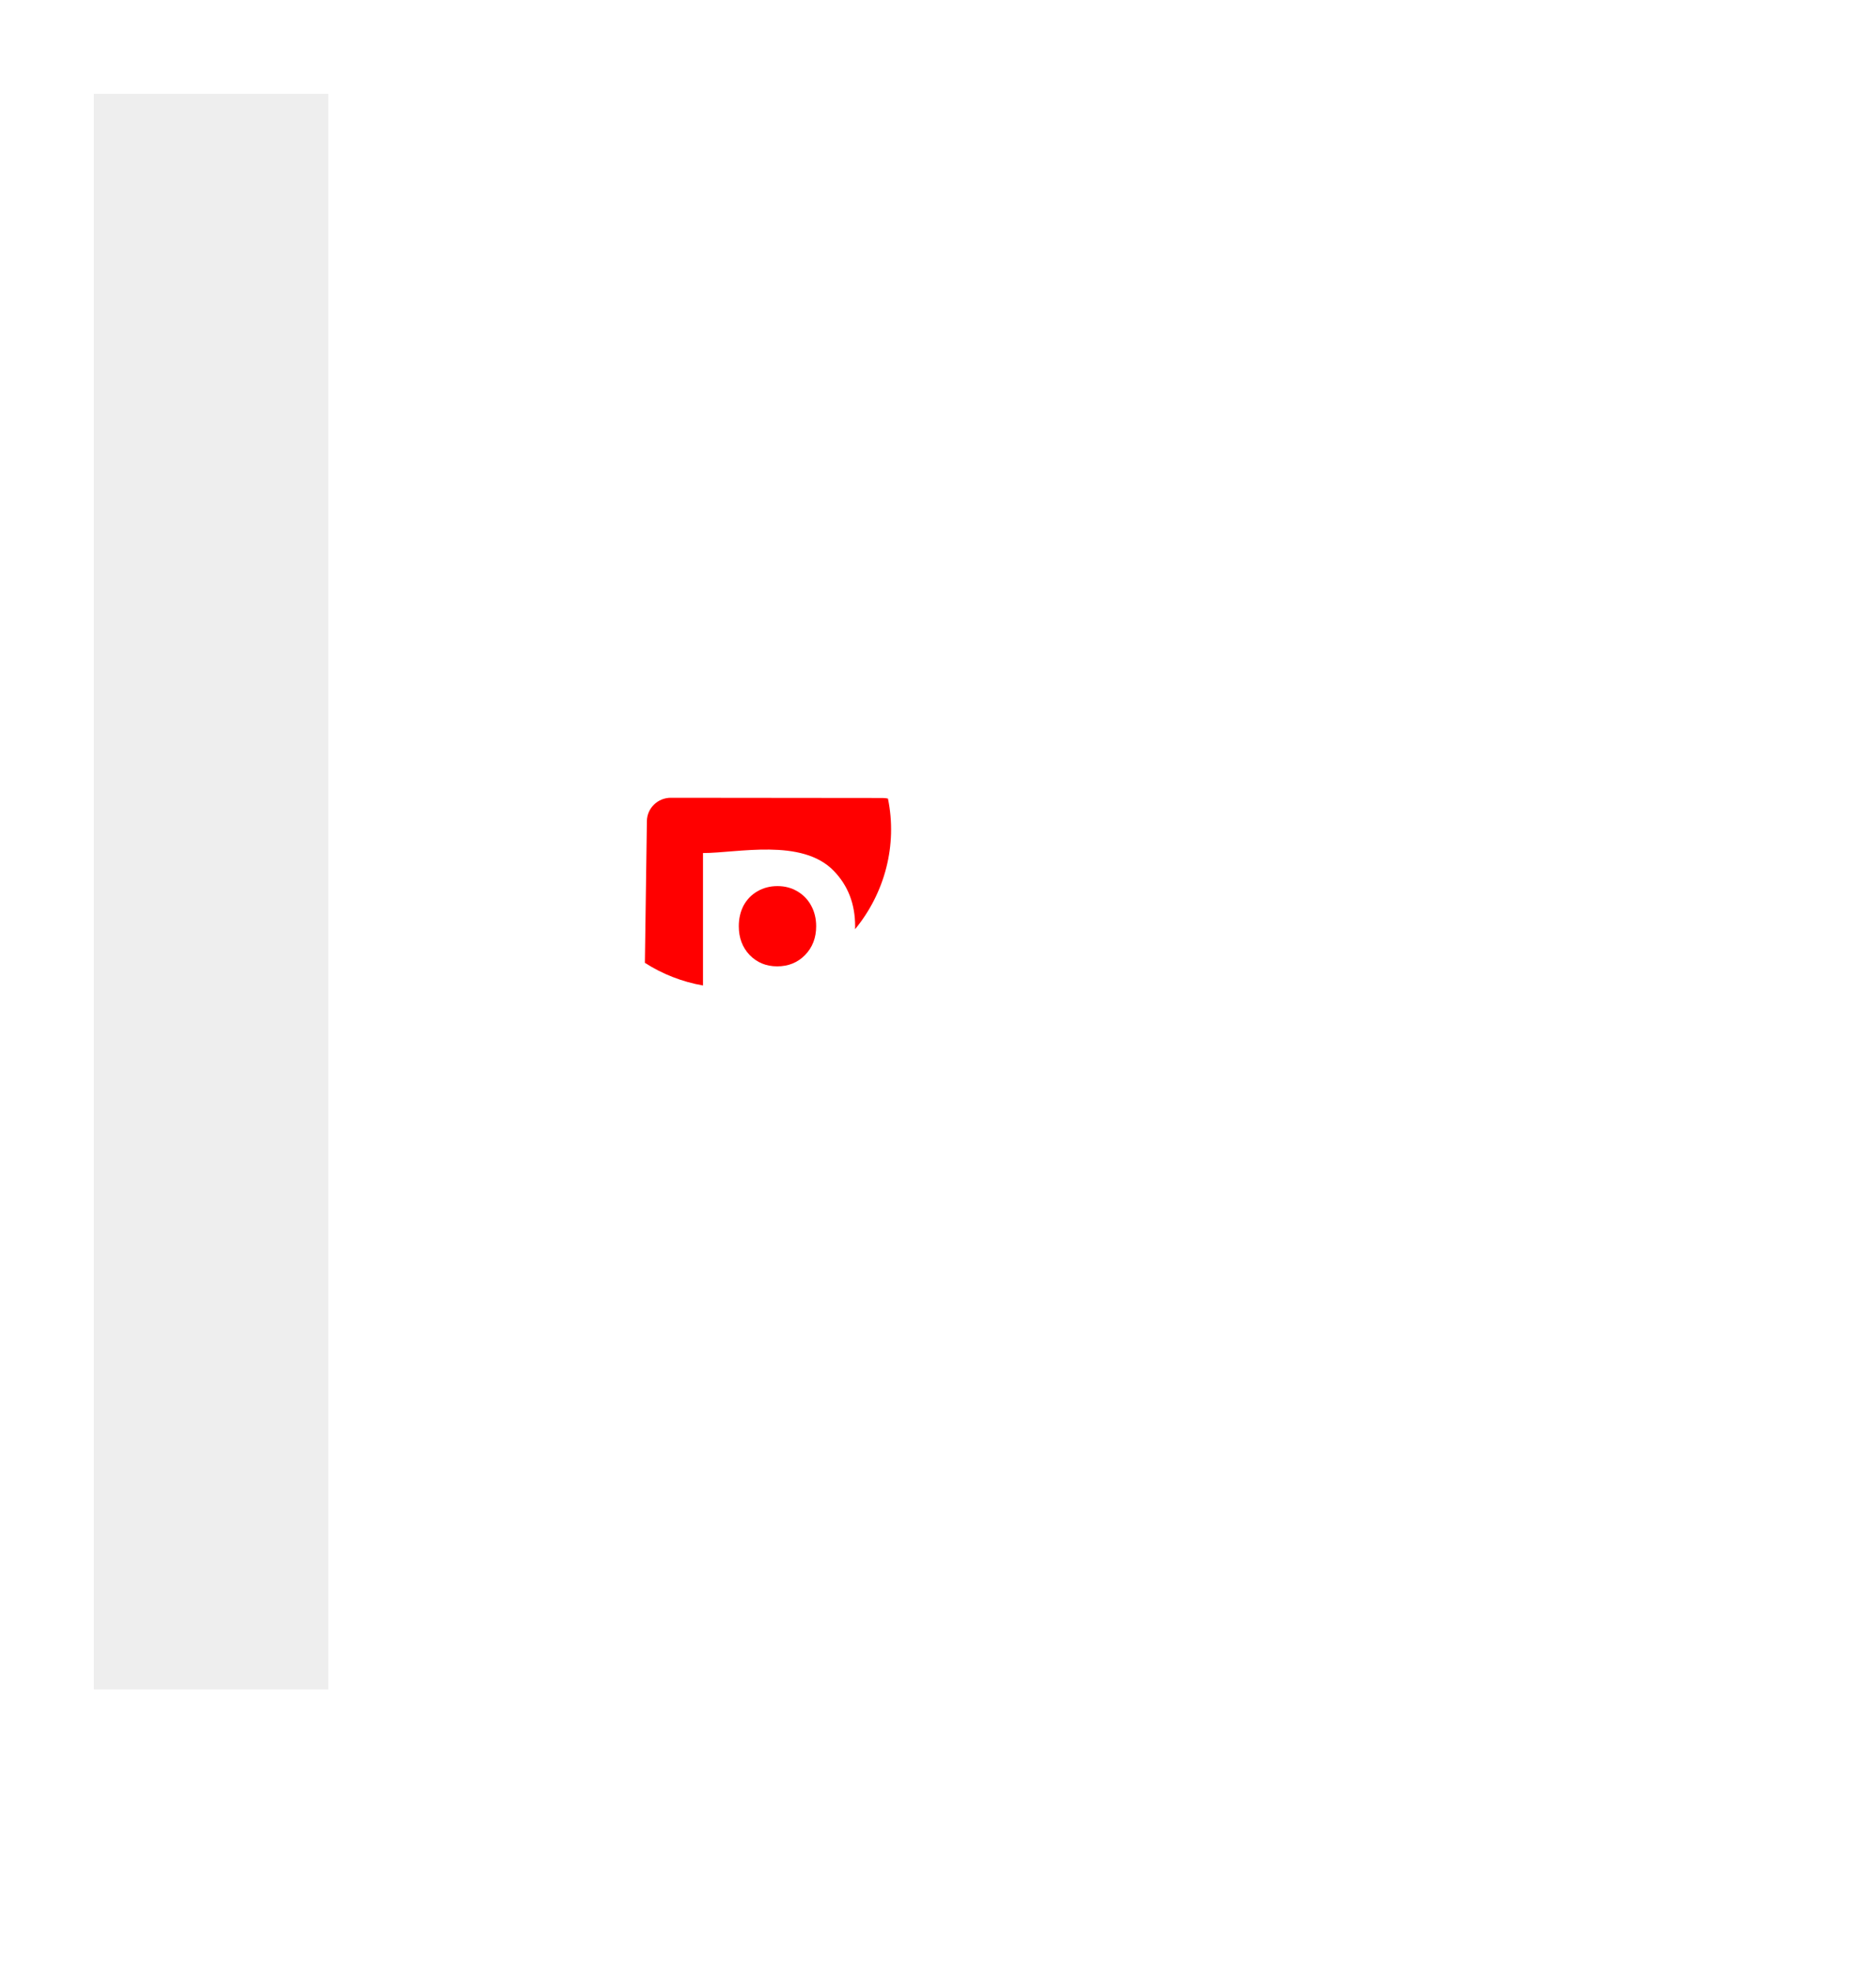 <?xml version="1.0" encoding="UTF-8"?> <svg xmlns="http://www.w3.org/2000/svg" width="160" height="168" viewBox="0 0 160 168" fill="none"> <g filter="url(#filter0_d)"> <path d="M8 8H102C103.105 8 104 8.895 104 10V142C104 143.105 103.105 144 102 144H8V8Z" fill="white"></path> </g> <rect x="8" y="8" width="20" height="136" fill="#EEEEEE"></rect> <path d="M72.928 79.202C75.459 76.125 76.552 72.038 75.731 68.067C75.587 68.035 75.438 68.018 75.284 68.018L57.208 68C56.099 67.999 55.187 68.885 55.172 69.979L55 82.069C56.5 83.031 58.187 83.689 59.957 84V72.71C62.89 72.71 68.409 71.416 71.114 74.234C72.326 75.482 72.932 77.053 72.932 78.948C72.932 79.033 72.931 79.118 72.928 79.202Z" fill="#FF0000"></path> <path d="M66.287 82.368C65.344 82.368 64.558 82.044 63.93 81.397C63.316 80.75 63.01 79.934 63.01 78.948C63.01 78.301 63.144 77.716 63.414 77.192C63.698 76.668 64.095 76.26 64.603 75.967C65.112 75.675 65.681 75.528 66.309 75.528C66.938 75.528 67.499 75.675 67.993 75.967C68.502 76.26 68.899 76.668 69.183 77.192C69.467 77.716 69.609 78.301 69.609 78.948C69.609 79.934 69.295 80.75 68.667 81.397C68.038 82.044 67.245 82.368 66.287 82.368Z" fill="#FF0000"></path> <defs> <filter id="filter0_d" x="0" y="0" width="128" height="168" filterUnits="userSpaceOnUse" color-interpolation-filters="sRGB"> <feFlood flood-opacity="0" result="BackgroundImageFix"></feFlood> <feColorMatrix in="SourceAlpha" type="matrix" values="0 0 0 0 0 0 0 0 0 0 0 0 0 0 0 0 0 0 127 0"></feColorMatrix> <feOffset dx="8" dy="8"></feOffset> <feGaussianBlur stdDeviation="8"></feGaussianBlur> <feColorMatrix type="matrix" values="0 0 0 0 0 0 0 0 0 0 0 0 0 0 0 0 0 0 0.16 0"></feColorMatrix> <feBlend mode="normal" in2="BackgroundImageFix" result="effect1_dropShadow"></feBlend> <feBlend mode="normal" in="SourceGraphic" in2="effect1_dropShadow" result="shape"></feBlend> </filter> </defs> </svg> 